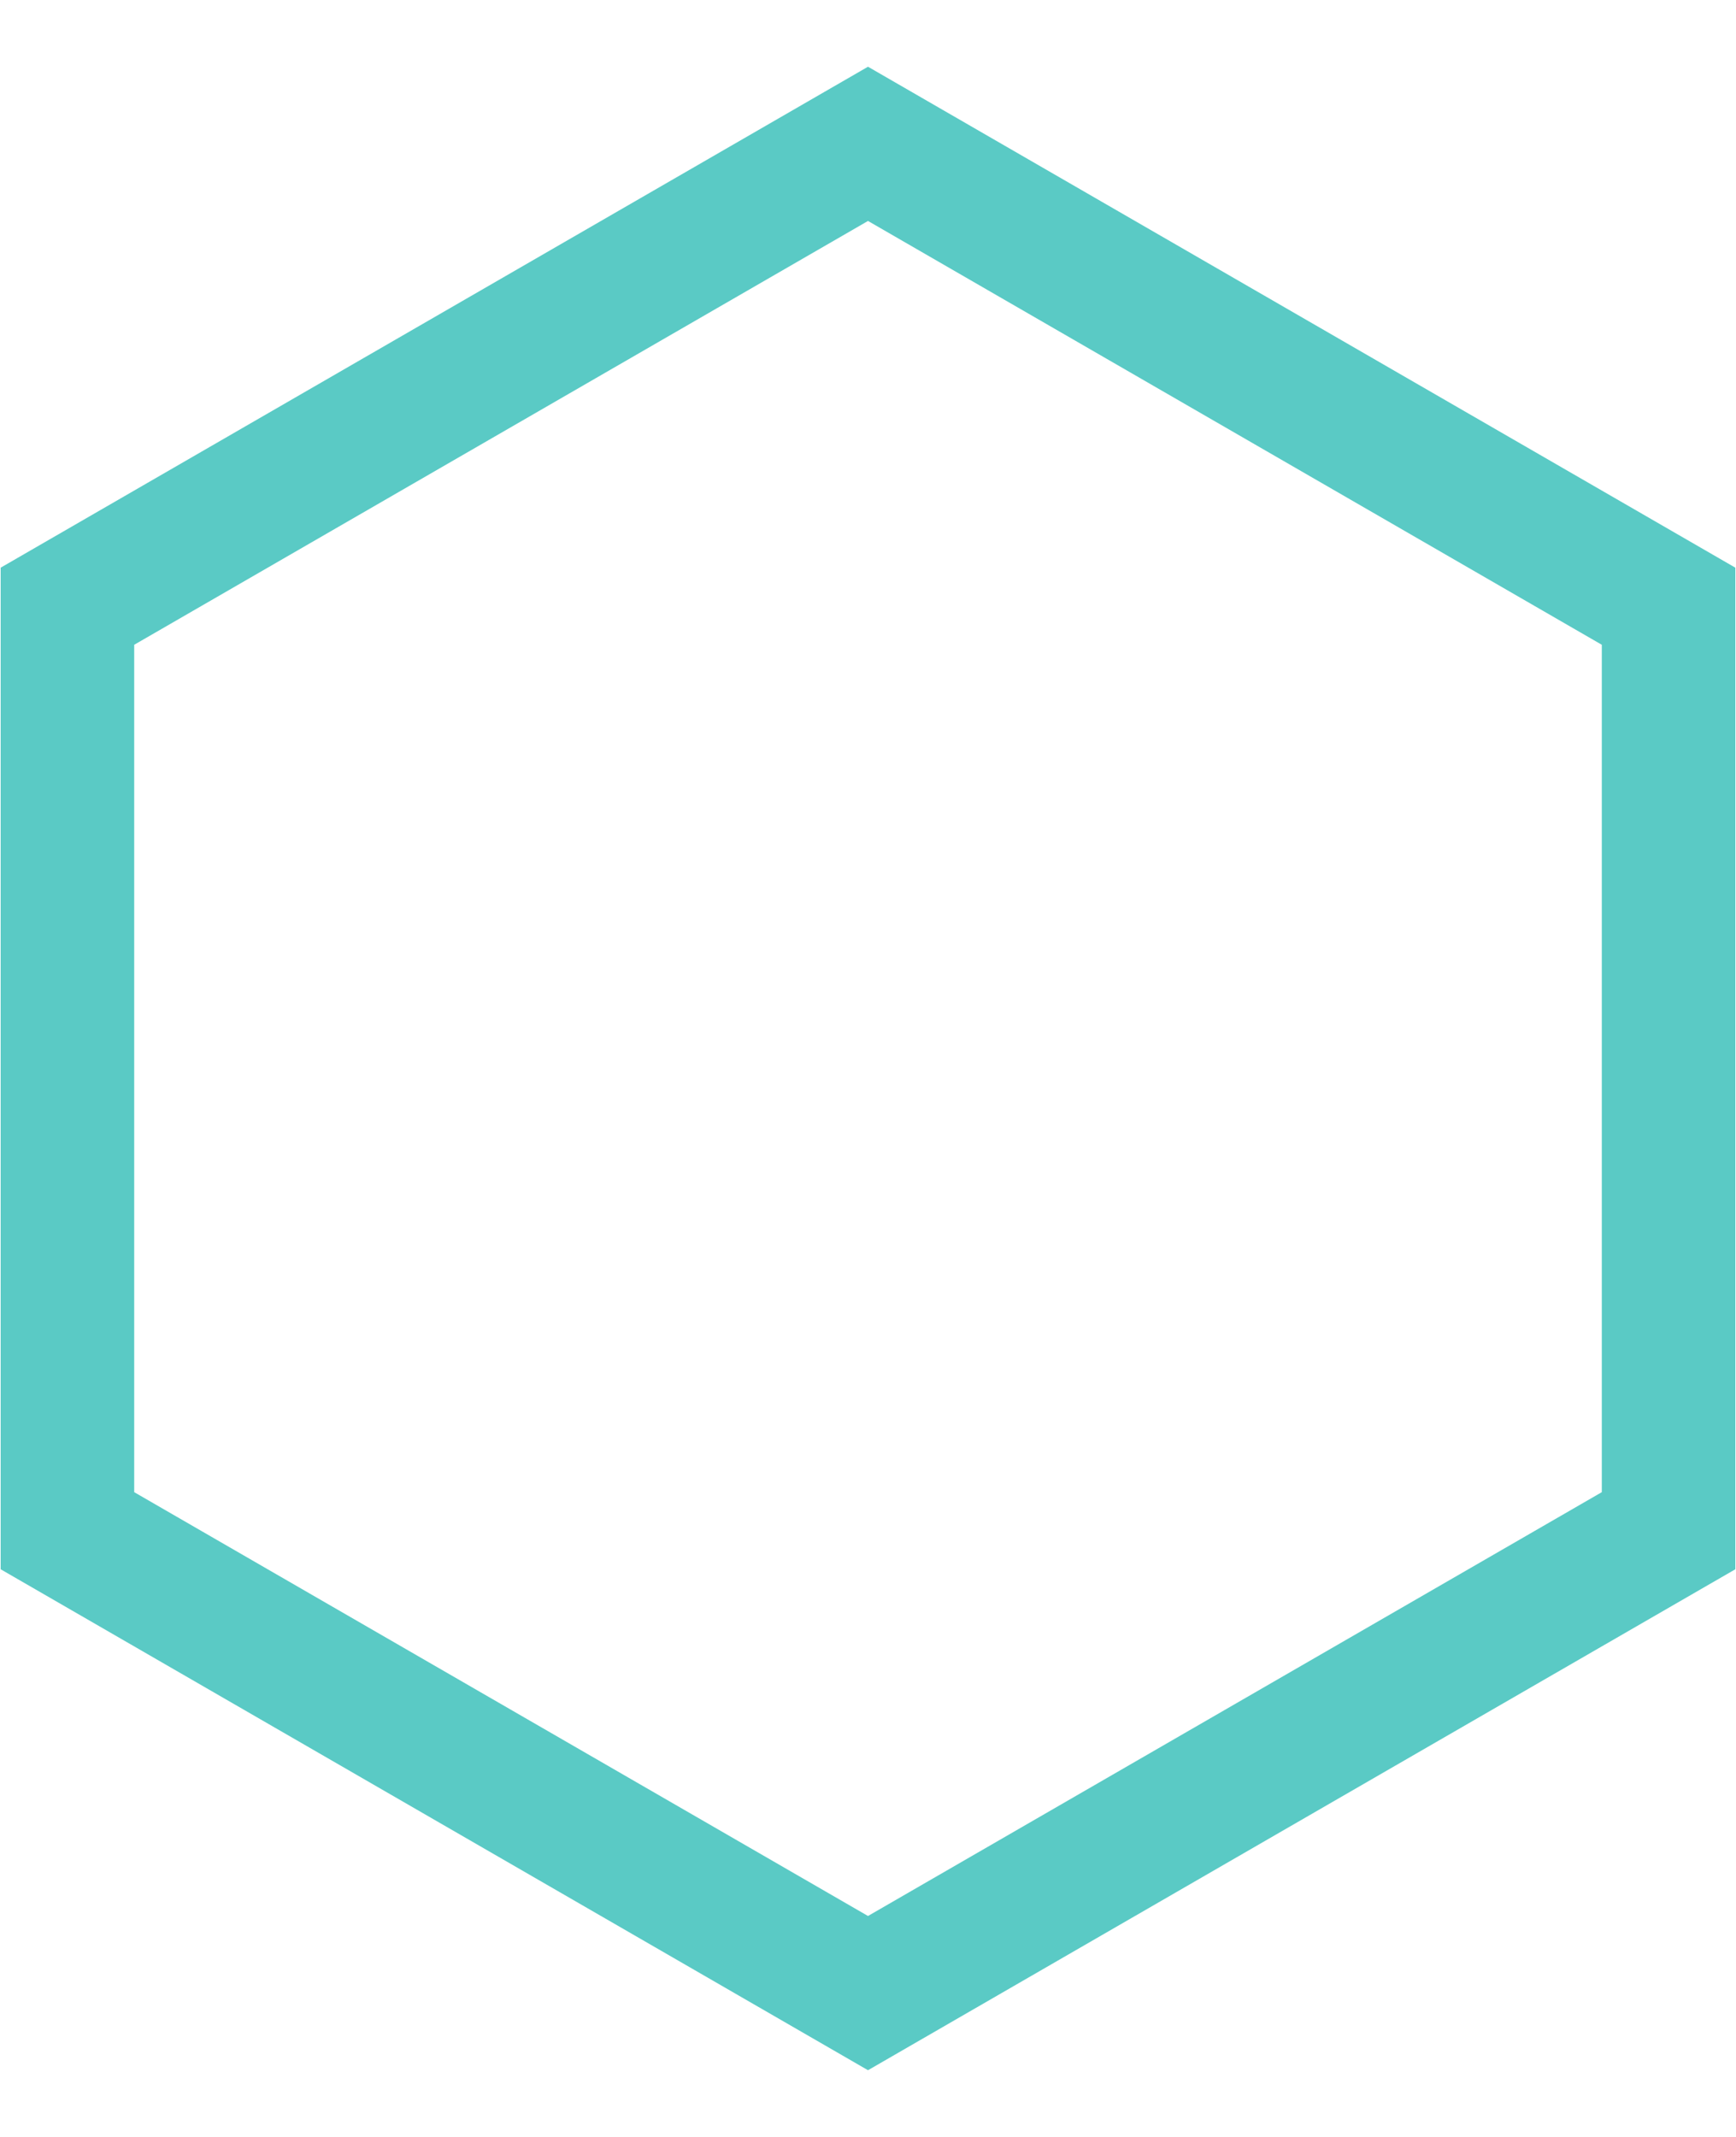 <svg width="13" height="16" viewBox="0 0 13 16" fill="none" xmlns="http://www.w3.org/2000/svg">
<path d="M0.505 11.461L6.5 14.923L12.495 11.461V4.539L6.5 1.077L0.505 4.539V11.461Z" stroke="#5ACAC5"/>
</svg>
